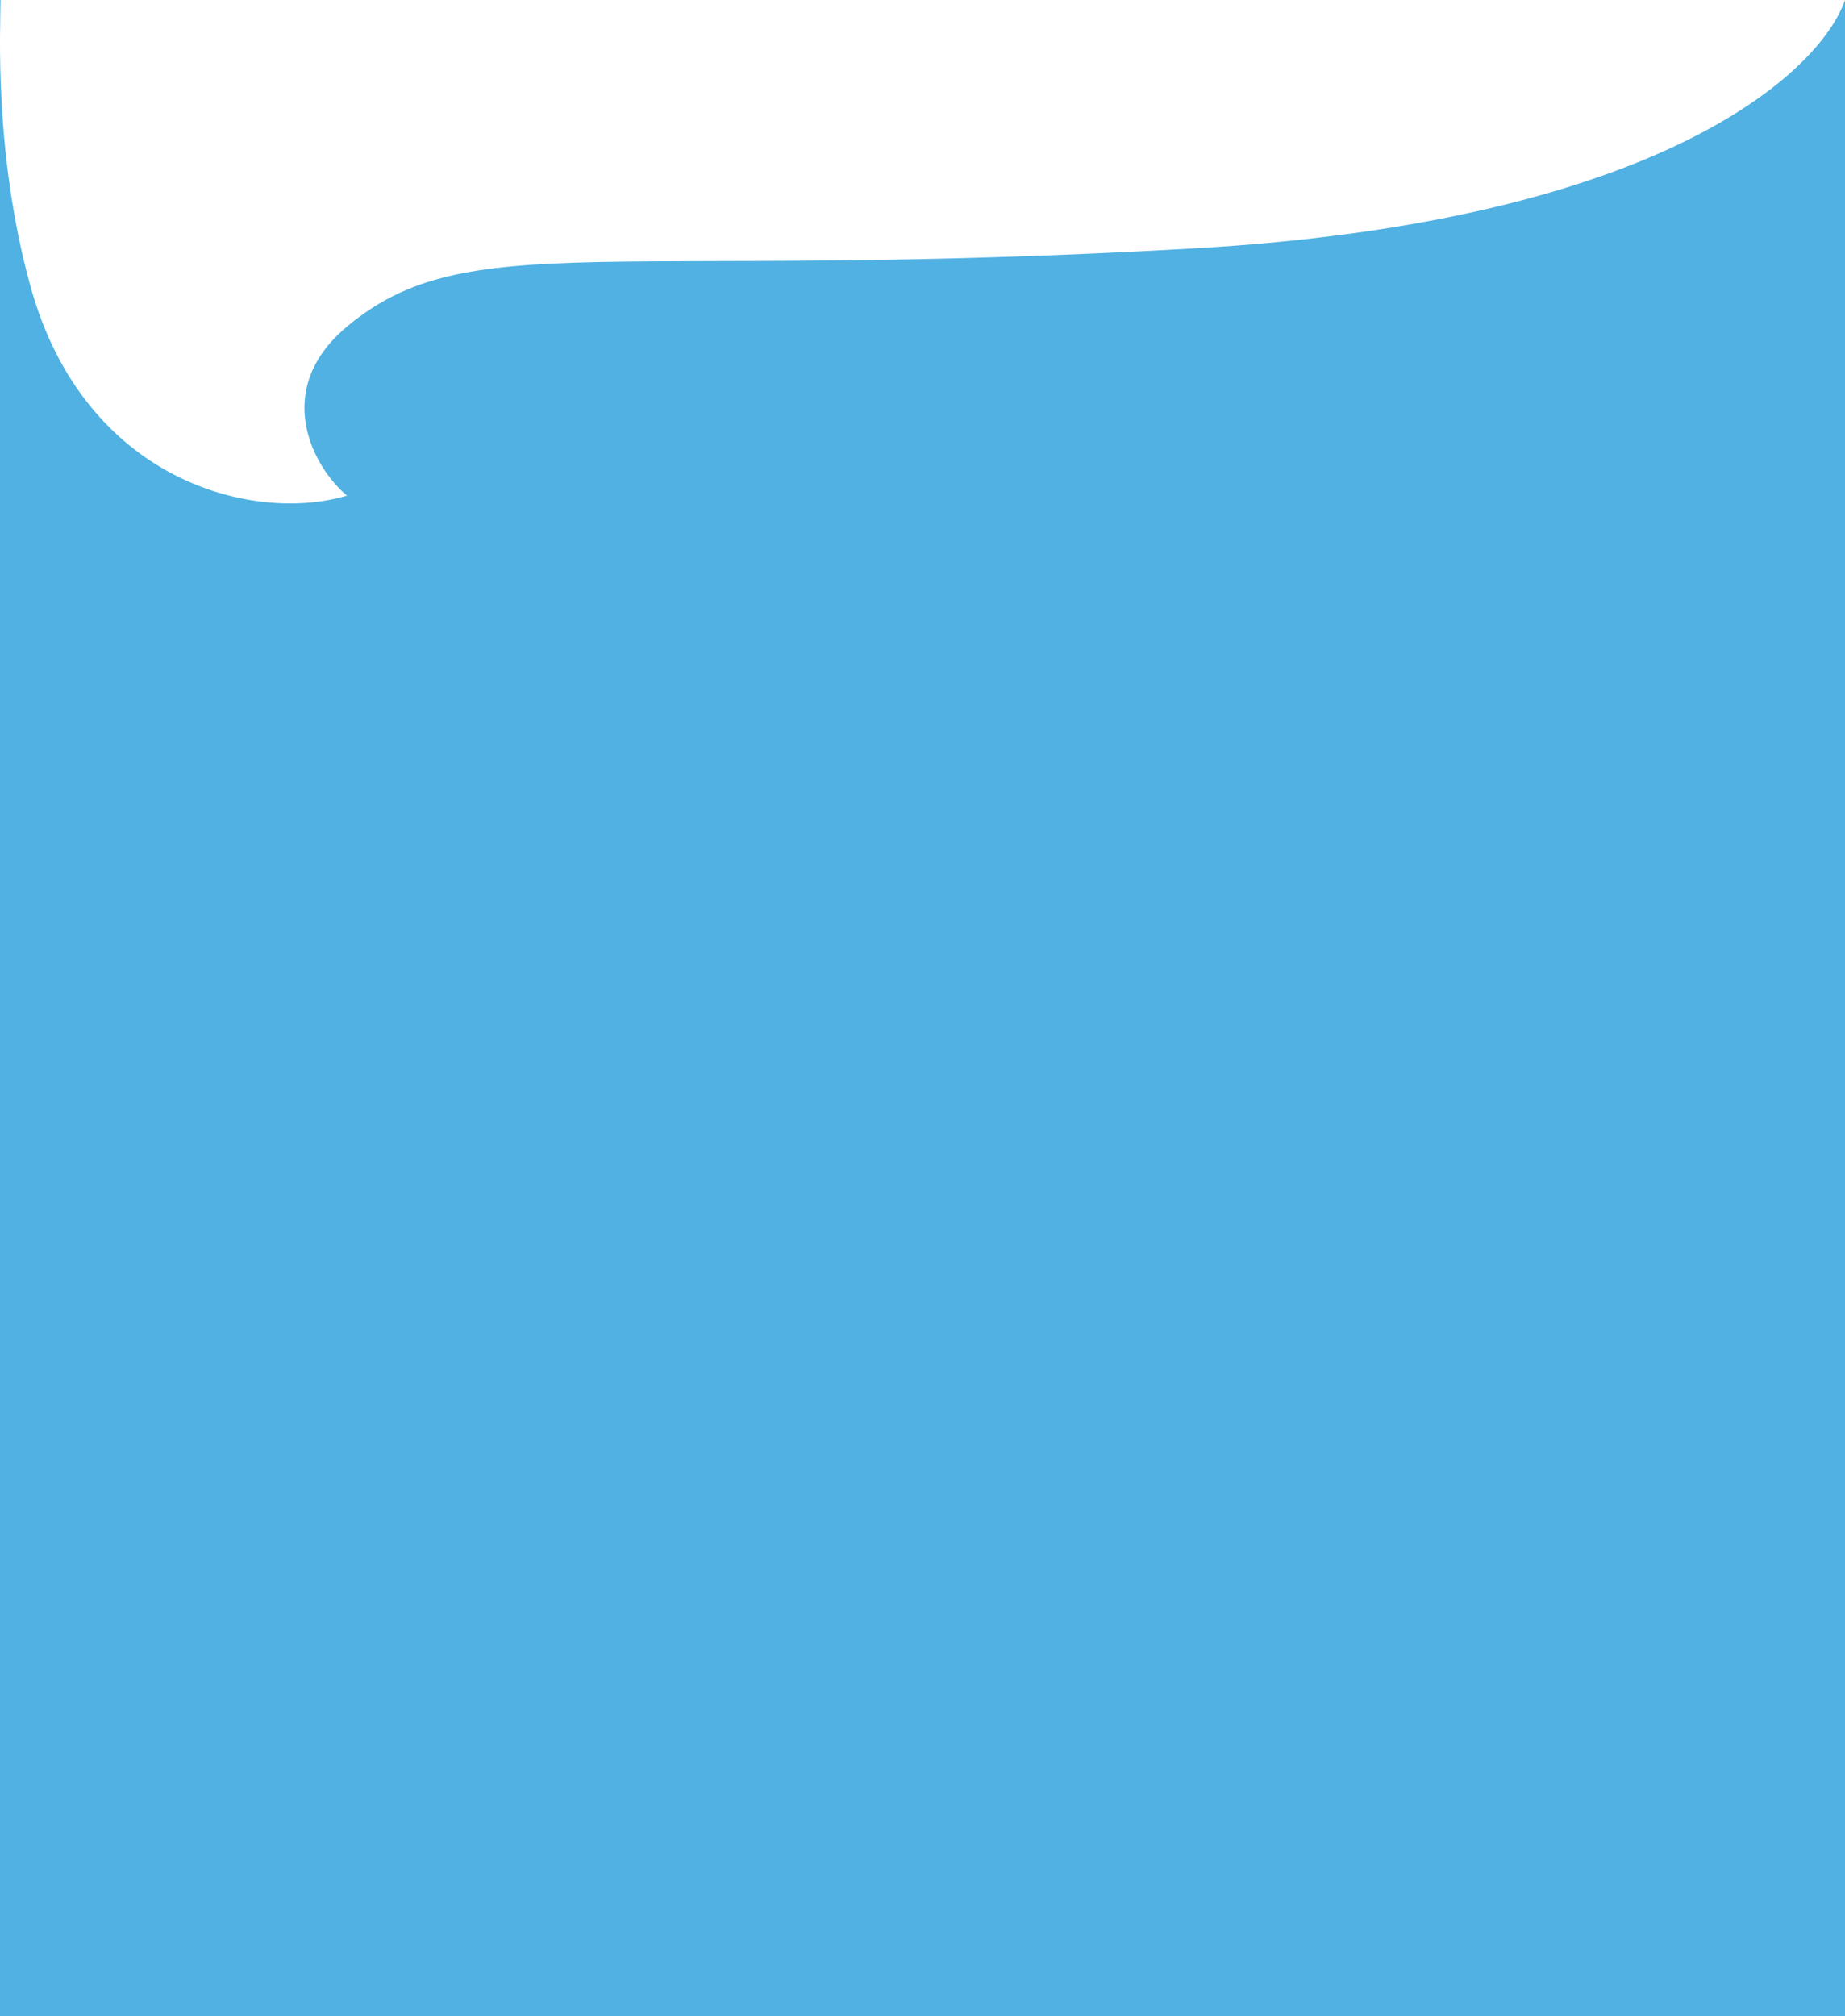 <?xml version="1.0" encoding="UTF-8"?>
<svg xmlns="http://www.w3.org/2000/svg" width="1536" height="1678" viewBox="0 0 1536 1678" fill="none">
  <rect width="1536" height="1678" fill="#50B1E2"></rect>
  <path d="M993.278 206.802C1382.84 184.629 1515.45 59.696 1536 0L0.444 -1.21722e-05C0.444 21.853 -5.423 127.374 25.495 238.781C70.166 399.747 210 435.99 288.883 412.539C261.488 389.797 225.176 325.126 288.883 271.827C389.469 187.673 506.332 234.517 993.278 206.802Z" fill="white"></path>
</svg>
